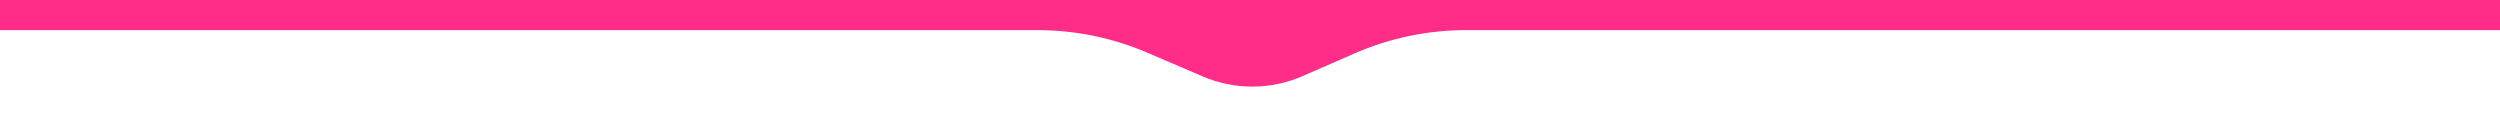 <?xml version="1.0" encoding="UTF-8"?> <svg xmlns="http://www.w3.org/2000/svg" viewBox="0 0 1200 55.935" fill="none"><path d="M0 0H1200V14.455H703.824C685.329 14.455 667.032 18.278 650.084 25.683L625.294 36.514C610.01 43.192 592.644 43.253 577.314 36.683L550.779 25.309C534.069 18.148 516.081 14.455 497.901 14.455H0V0Z" fill="#FF2C88"></path></svg> 